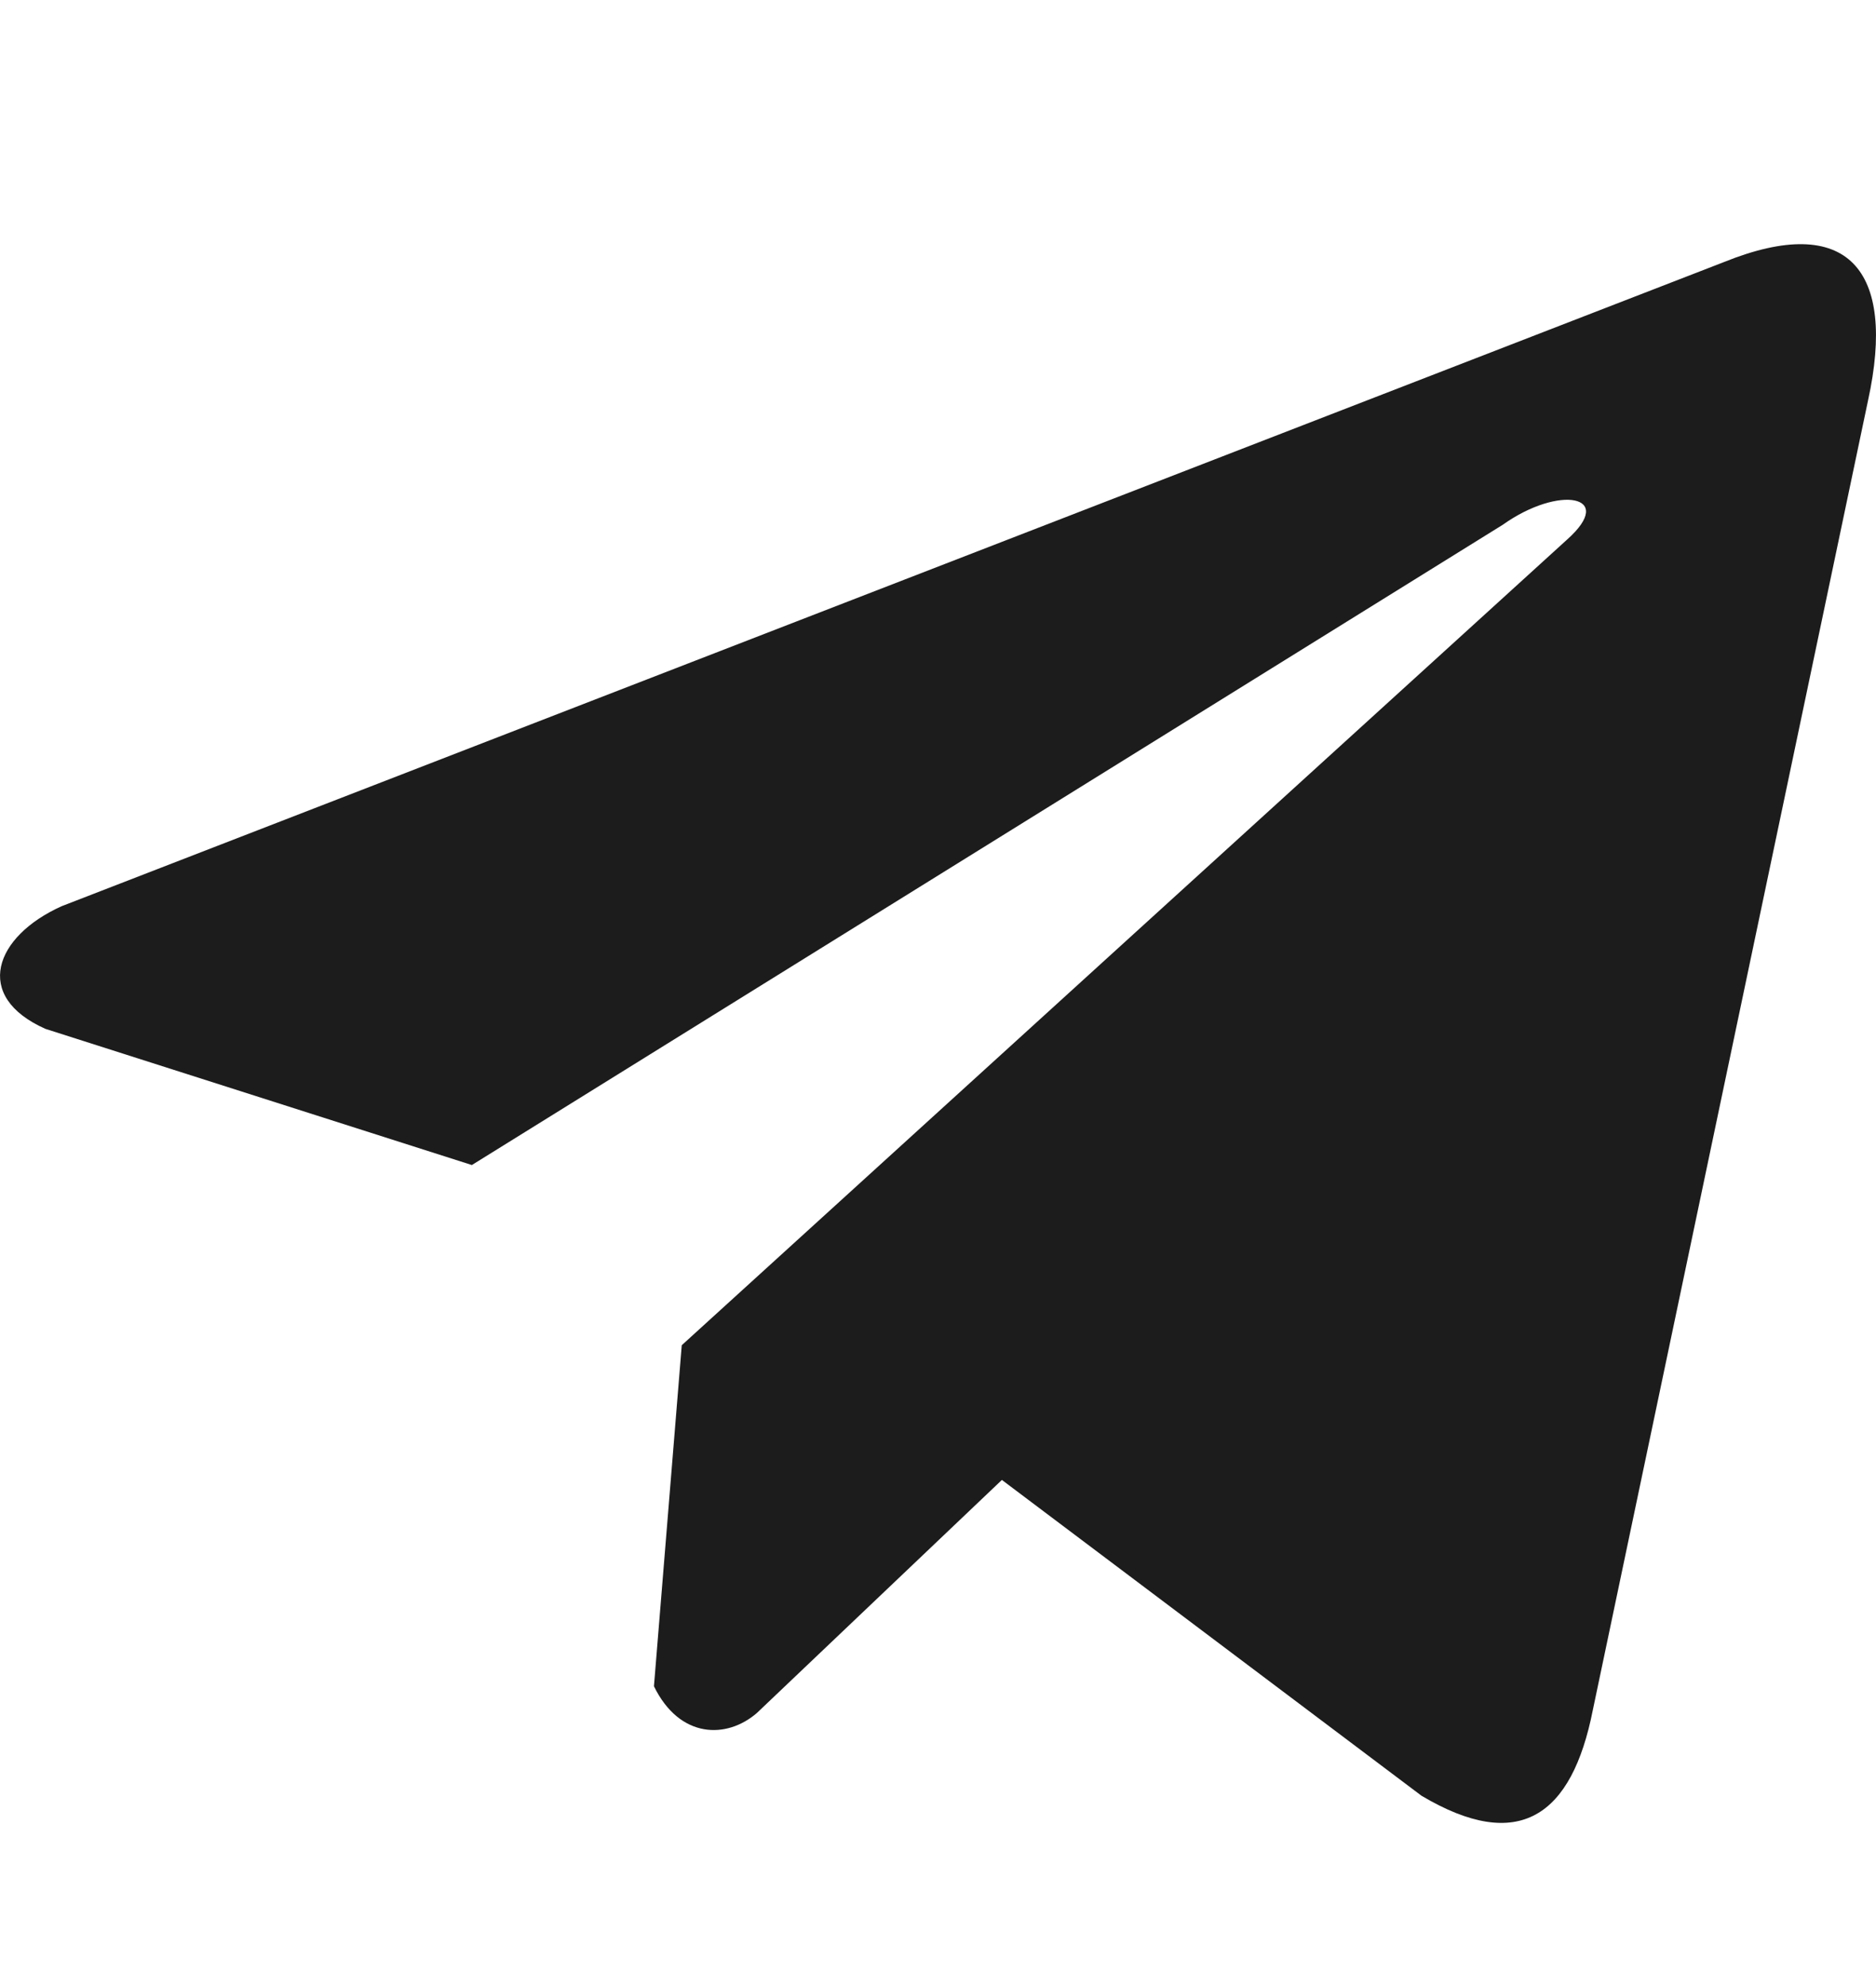<?xml version="1.0" encoding="UTF-8"?> <svg xmlns="http://www.w3.org/2000/svg" width="17" height="18" viewBox="0 0 17 18" fill="none"><g clip-path="url(#clip0_2630_1708)"><path d="M15.62 2.376L0.559 8.213C-0.047 8.485 -0.252 9.03 0.412 9.325L4.276 10.559L13.618 4.756C14.129 4.392 14.651 4.489 14.201 4.89L6.178 12.192L5.926 15.283C6.159 15.76 6.586 15.762 6.859 15.525L9.079 13.413L12.881 16.275C13.764 16.8 14.244 16.461 14.434 15.498L16.928 3.629C17.187 2.444 16.745 1.921 15.62 2.376Z" fill="#1C1C1C"></path></g><defs><clipPath id="clip0_2630_1708"><rect width="17" height="17" fill="white" transform="translate(0 0.867)"></rect></clipPath></defs></svg> 